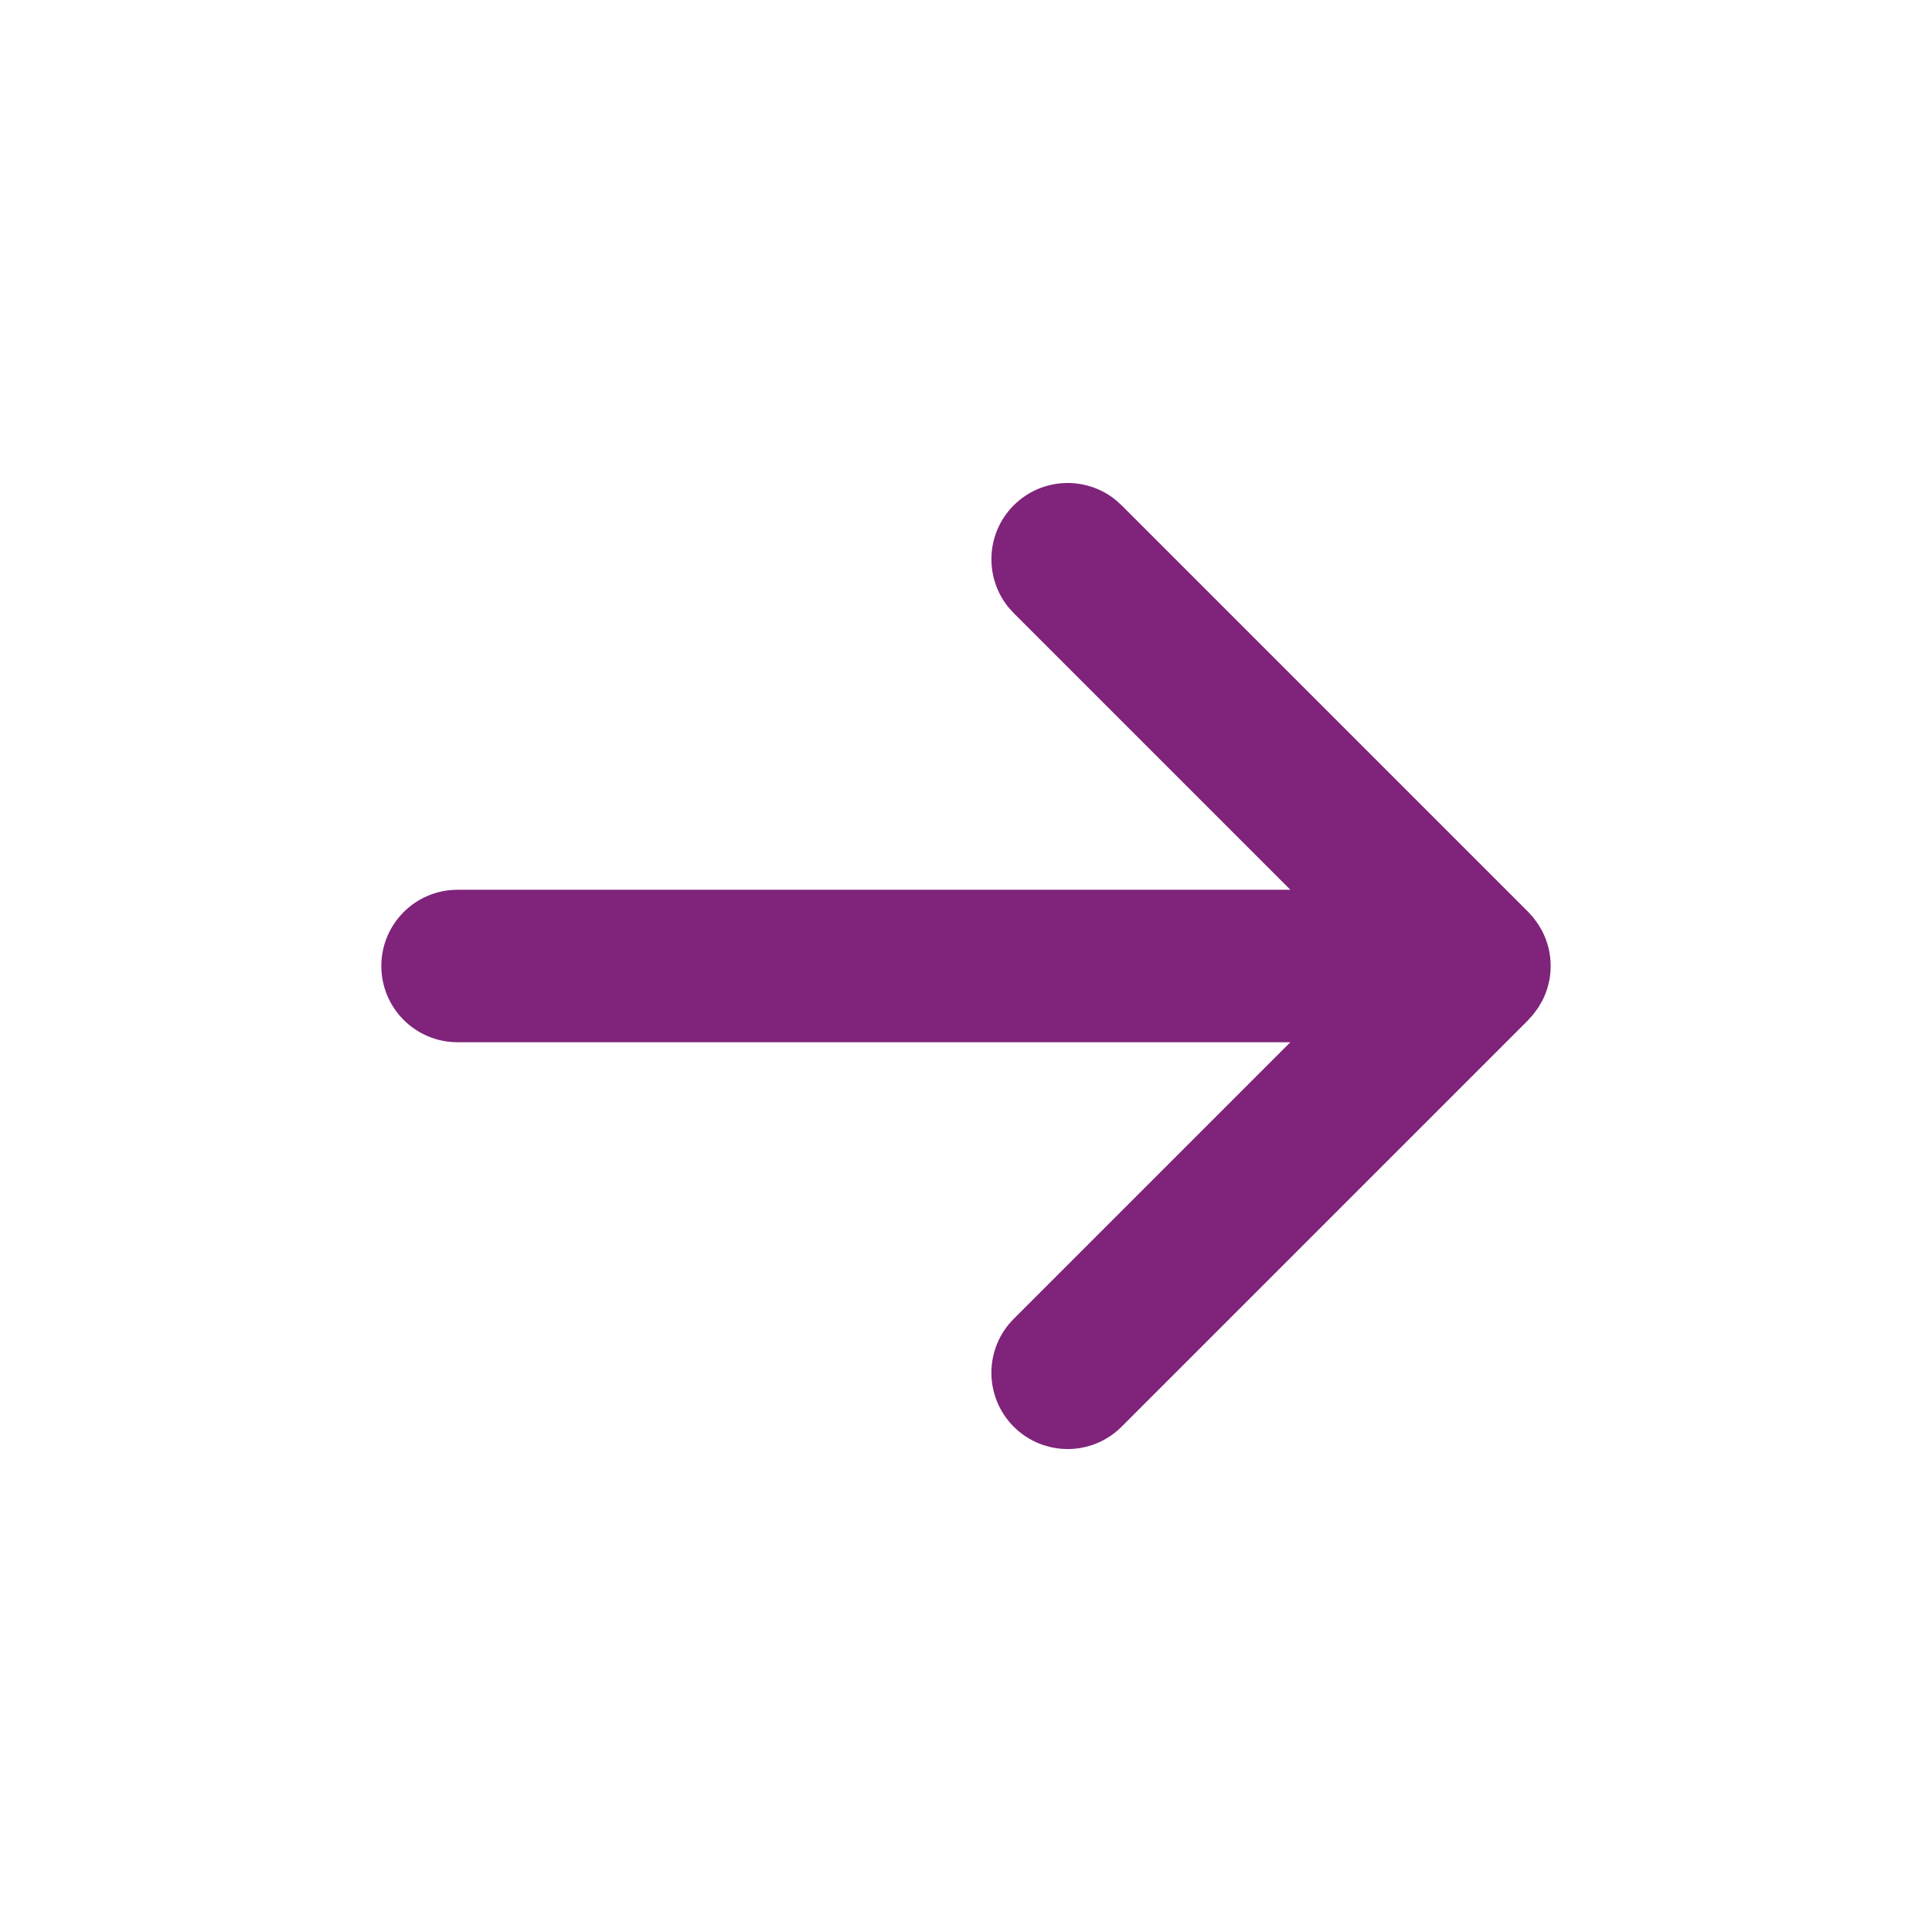<svg width="24" height="24" viewBox="0 0 24 24" fill="none" xmlns="http://www.w3.org/2000/svg">
<path d="M12.593 6.277C12.94 5.931 13.489 5.909 13.861 6.212L13.933 6.277L18.986 11.33C18.992 11.336 18.997 11.343 19.003 11.35C19.014 11.361 19.024 11.372 19.034 11.383C19.041 11.392 19.049 11.401 19.056 11.41C19.068 11.426 19.08 11.442 19.091 11.458C19.098 11.468 19.105 11.477 19.112 11.487C19.119 11.499 19.126 11.512 19.133 11.524C19.141 11.537 19.149 11.55 19.156 11.563C19.224 11.694 19.263 11.842 19.263 12C19.263 12.158 19.224 12.306 19.156 12.437C19.149 12.45 19.141 12.462 19.133 12.475C19.126 12.487 19.119 12.5 19.112 12.512C19.105 12.522 19.098 12.531 19.091 12.541C19.08 12.557 19.068 12.573 19.056 12.589C19.049 12.598 19.041 12.607 19.034 12.616C19.024 12.628 19.014 12.639 19.003 12.649C18.997 12.656 18.992 12.664 18.986 12.67L13.933 17.723C13.563 18.093 12.963 18.093 12.593 17.723C12.223 17.353 12.223 16.753 12.593 16.383L16.029 12.947H5.684C5.161 12.947 4.737 12.523 4.737 12C4.737 11.477 5.161 11.053 5.684 11.053H16.029L12.593 7.617L12.528 7.545C12.225 7.173 12.246 6.624 12.593 6.277Z" fill="#7F247A"/>
</svg>
